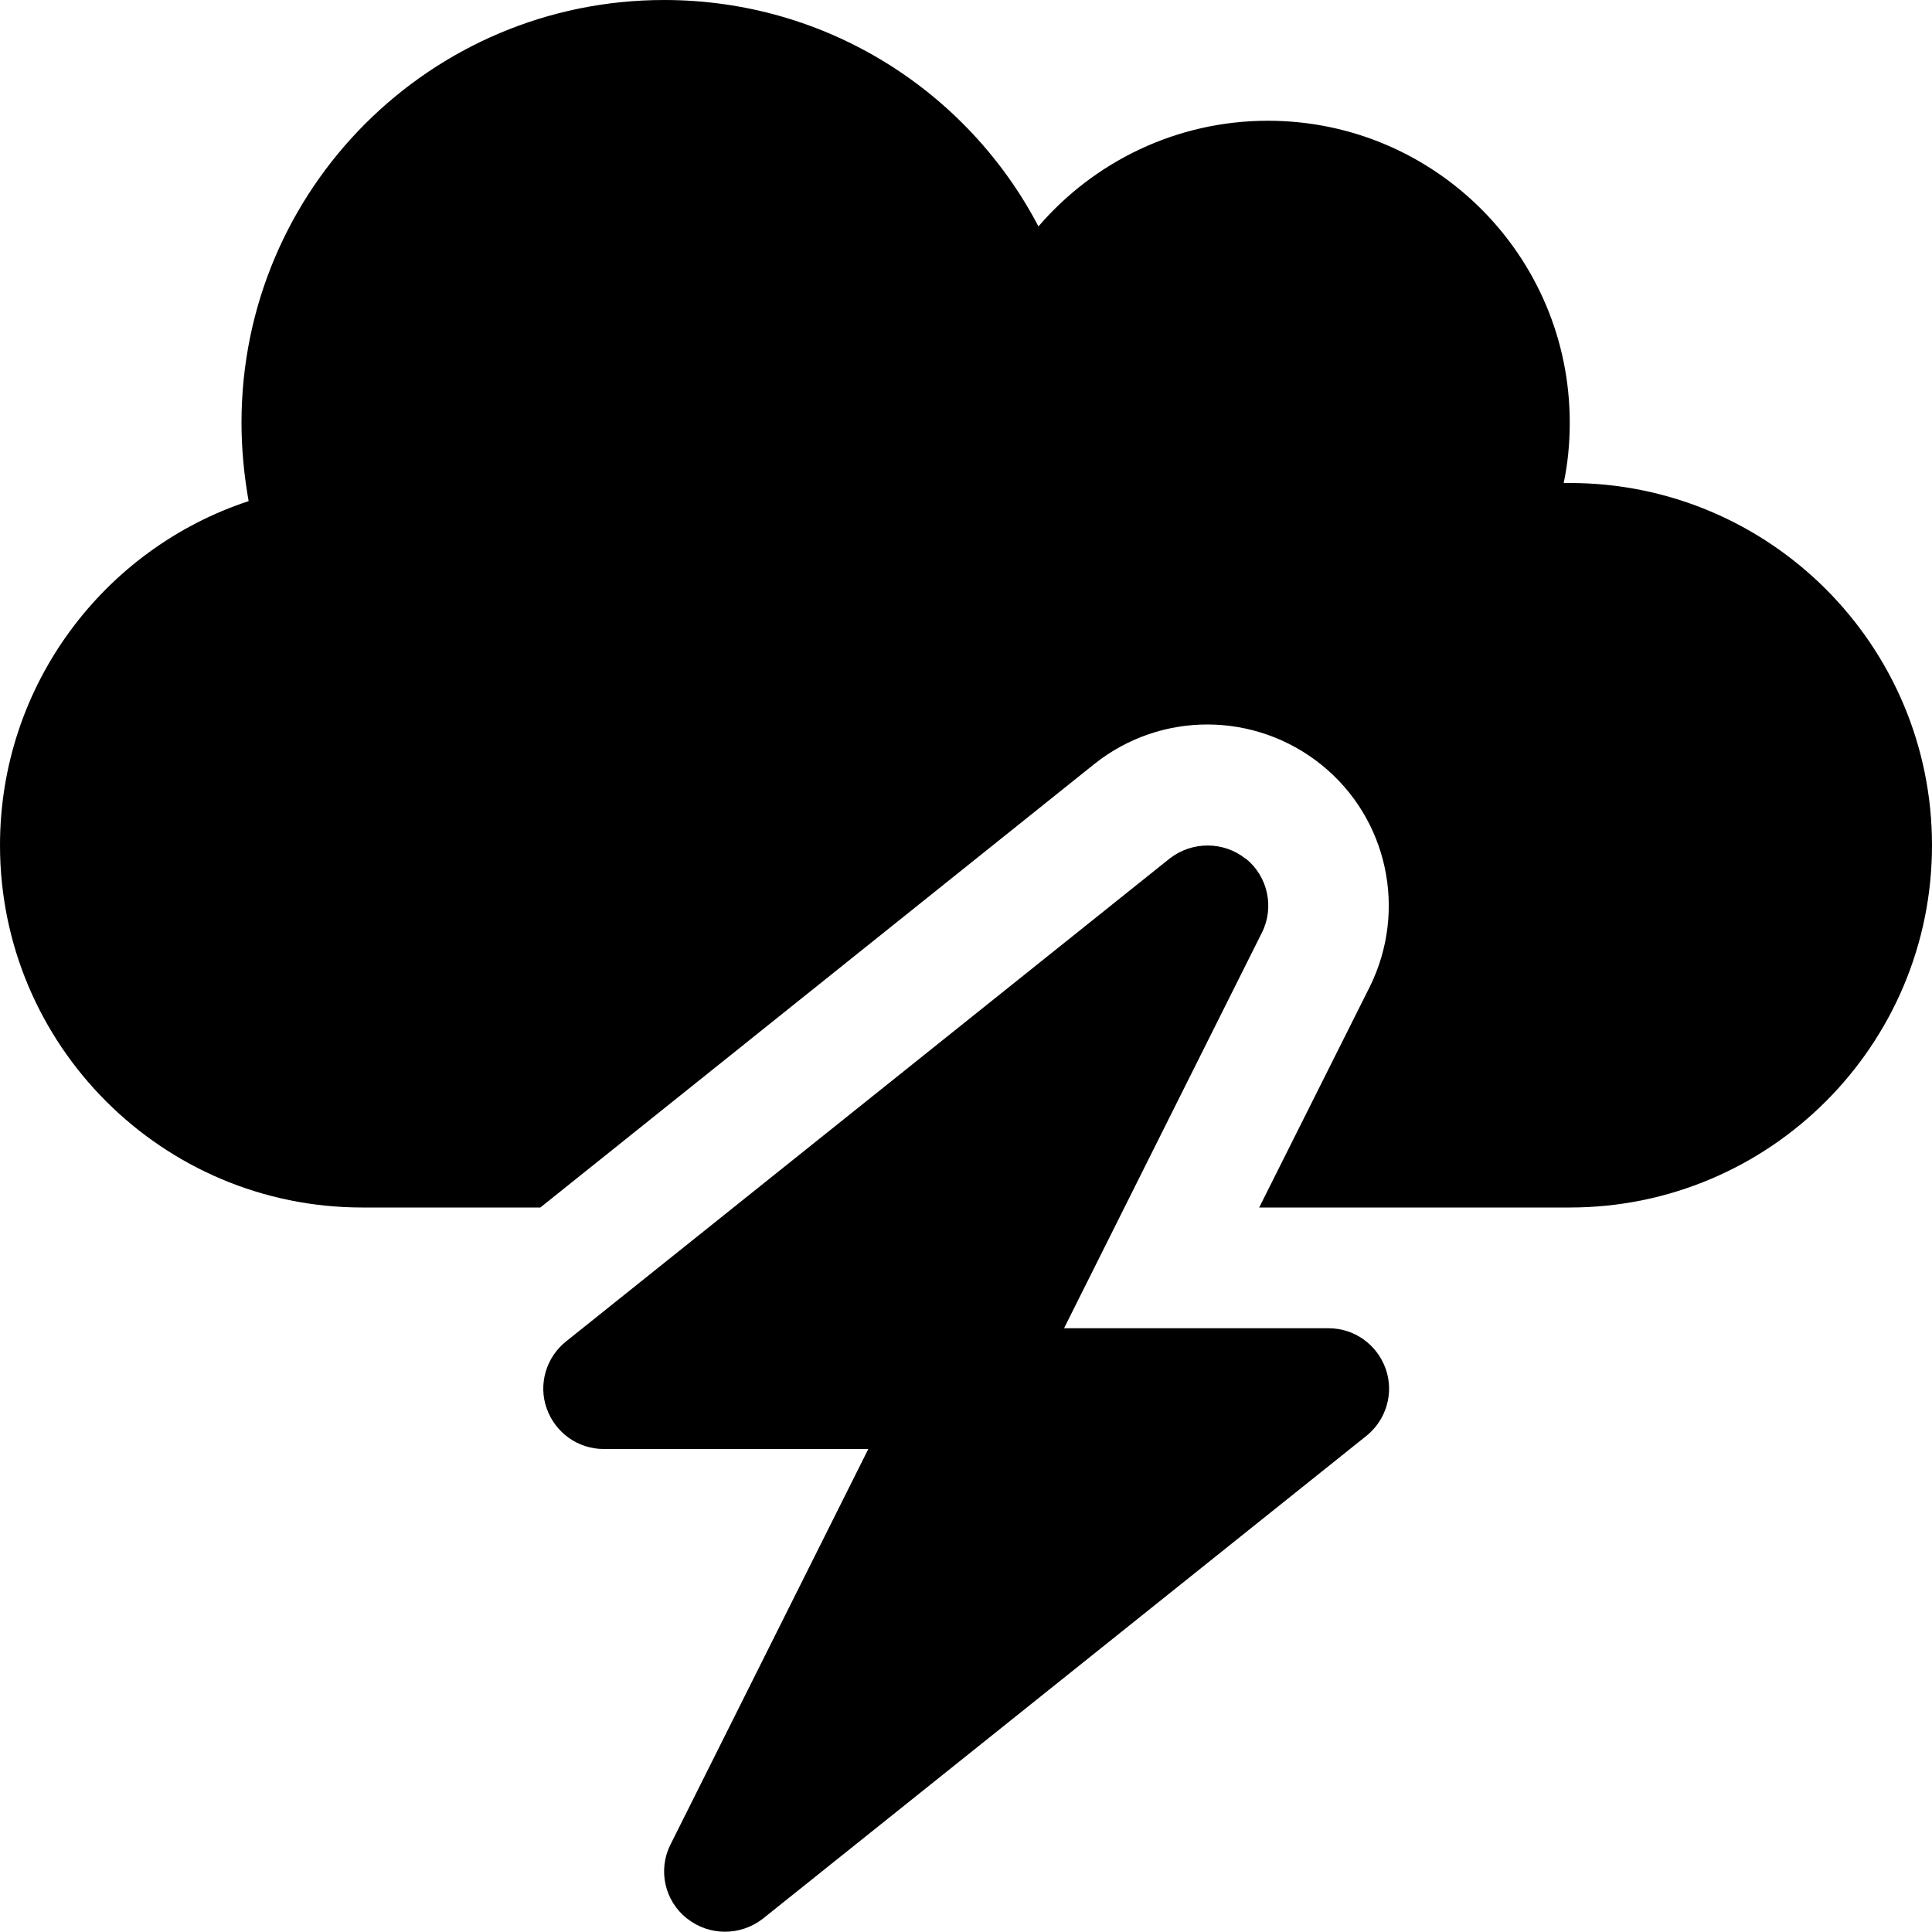 <svg width="16" height="16" viewBox="0 0 16 16" fill="none" xmlns="http://www.w3.org/2000/svg">
<g clip-path="url(#clip0_809_2981)">
<path d="M0 7C0 8.656 1.344 10 3 10H4.475L9.062 6.328C9.613 5.888 10.394 5.891 10.944 6.334C11.494 6.778 11.656 7.541 11.344 8.172L10.428 10H11H13C14.656 10 16 8.656 16 7C16 5.344 14.656 4 13 4C12.984 4 12.966 4 12.95 4C12.984 3.837 13 3.672 13 3.5C13 2.119 11.881 1 10.5 1C9.741 1 9.059 1.341 8.6 1.875C8.016 0.759 6.847 0 5.5 0C3.566 0 2 1.566 2 3.5C2 3.722 2.022 3.941 2.059 4.15C0.863 4.544 0 5.672 0 7ZM10.316 7.112C10.134 6.966 9.872 6.966 9.688 7.109L4.688 11.109C4.522 11.241 4.456 11.466 4.528 11.666C4.6 11.866 4.787 12 5 12H7.191L5.553 15.275C5.447 15.484 5.503 15.741 5.688 15.887C5.872 16.034 6.131 16.034 6.316 15.891L11.316 11.891C11.481 11.759 11.547 11.534 11.475 11.334C11.403 11.134 11.216 11 11.003 11H8.812L10.45 7.725C10.556 7.516 10.5 7.259 10.319 7.112H10.316Z" fill="black"/>
</g>
<defs>
<clipPath id="clip0_809_2981">
<rect width="16" height="16" fill="white"/>
</clipPath>
</defs>
</svg>
